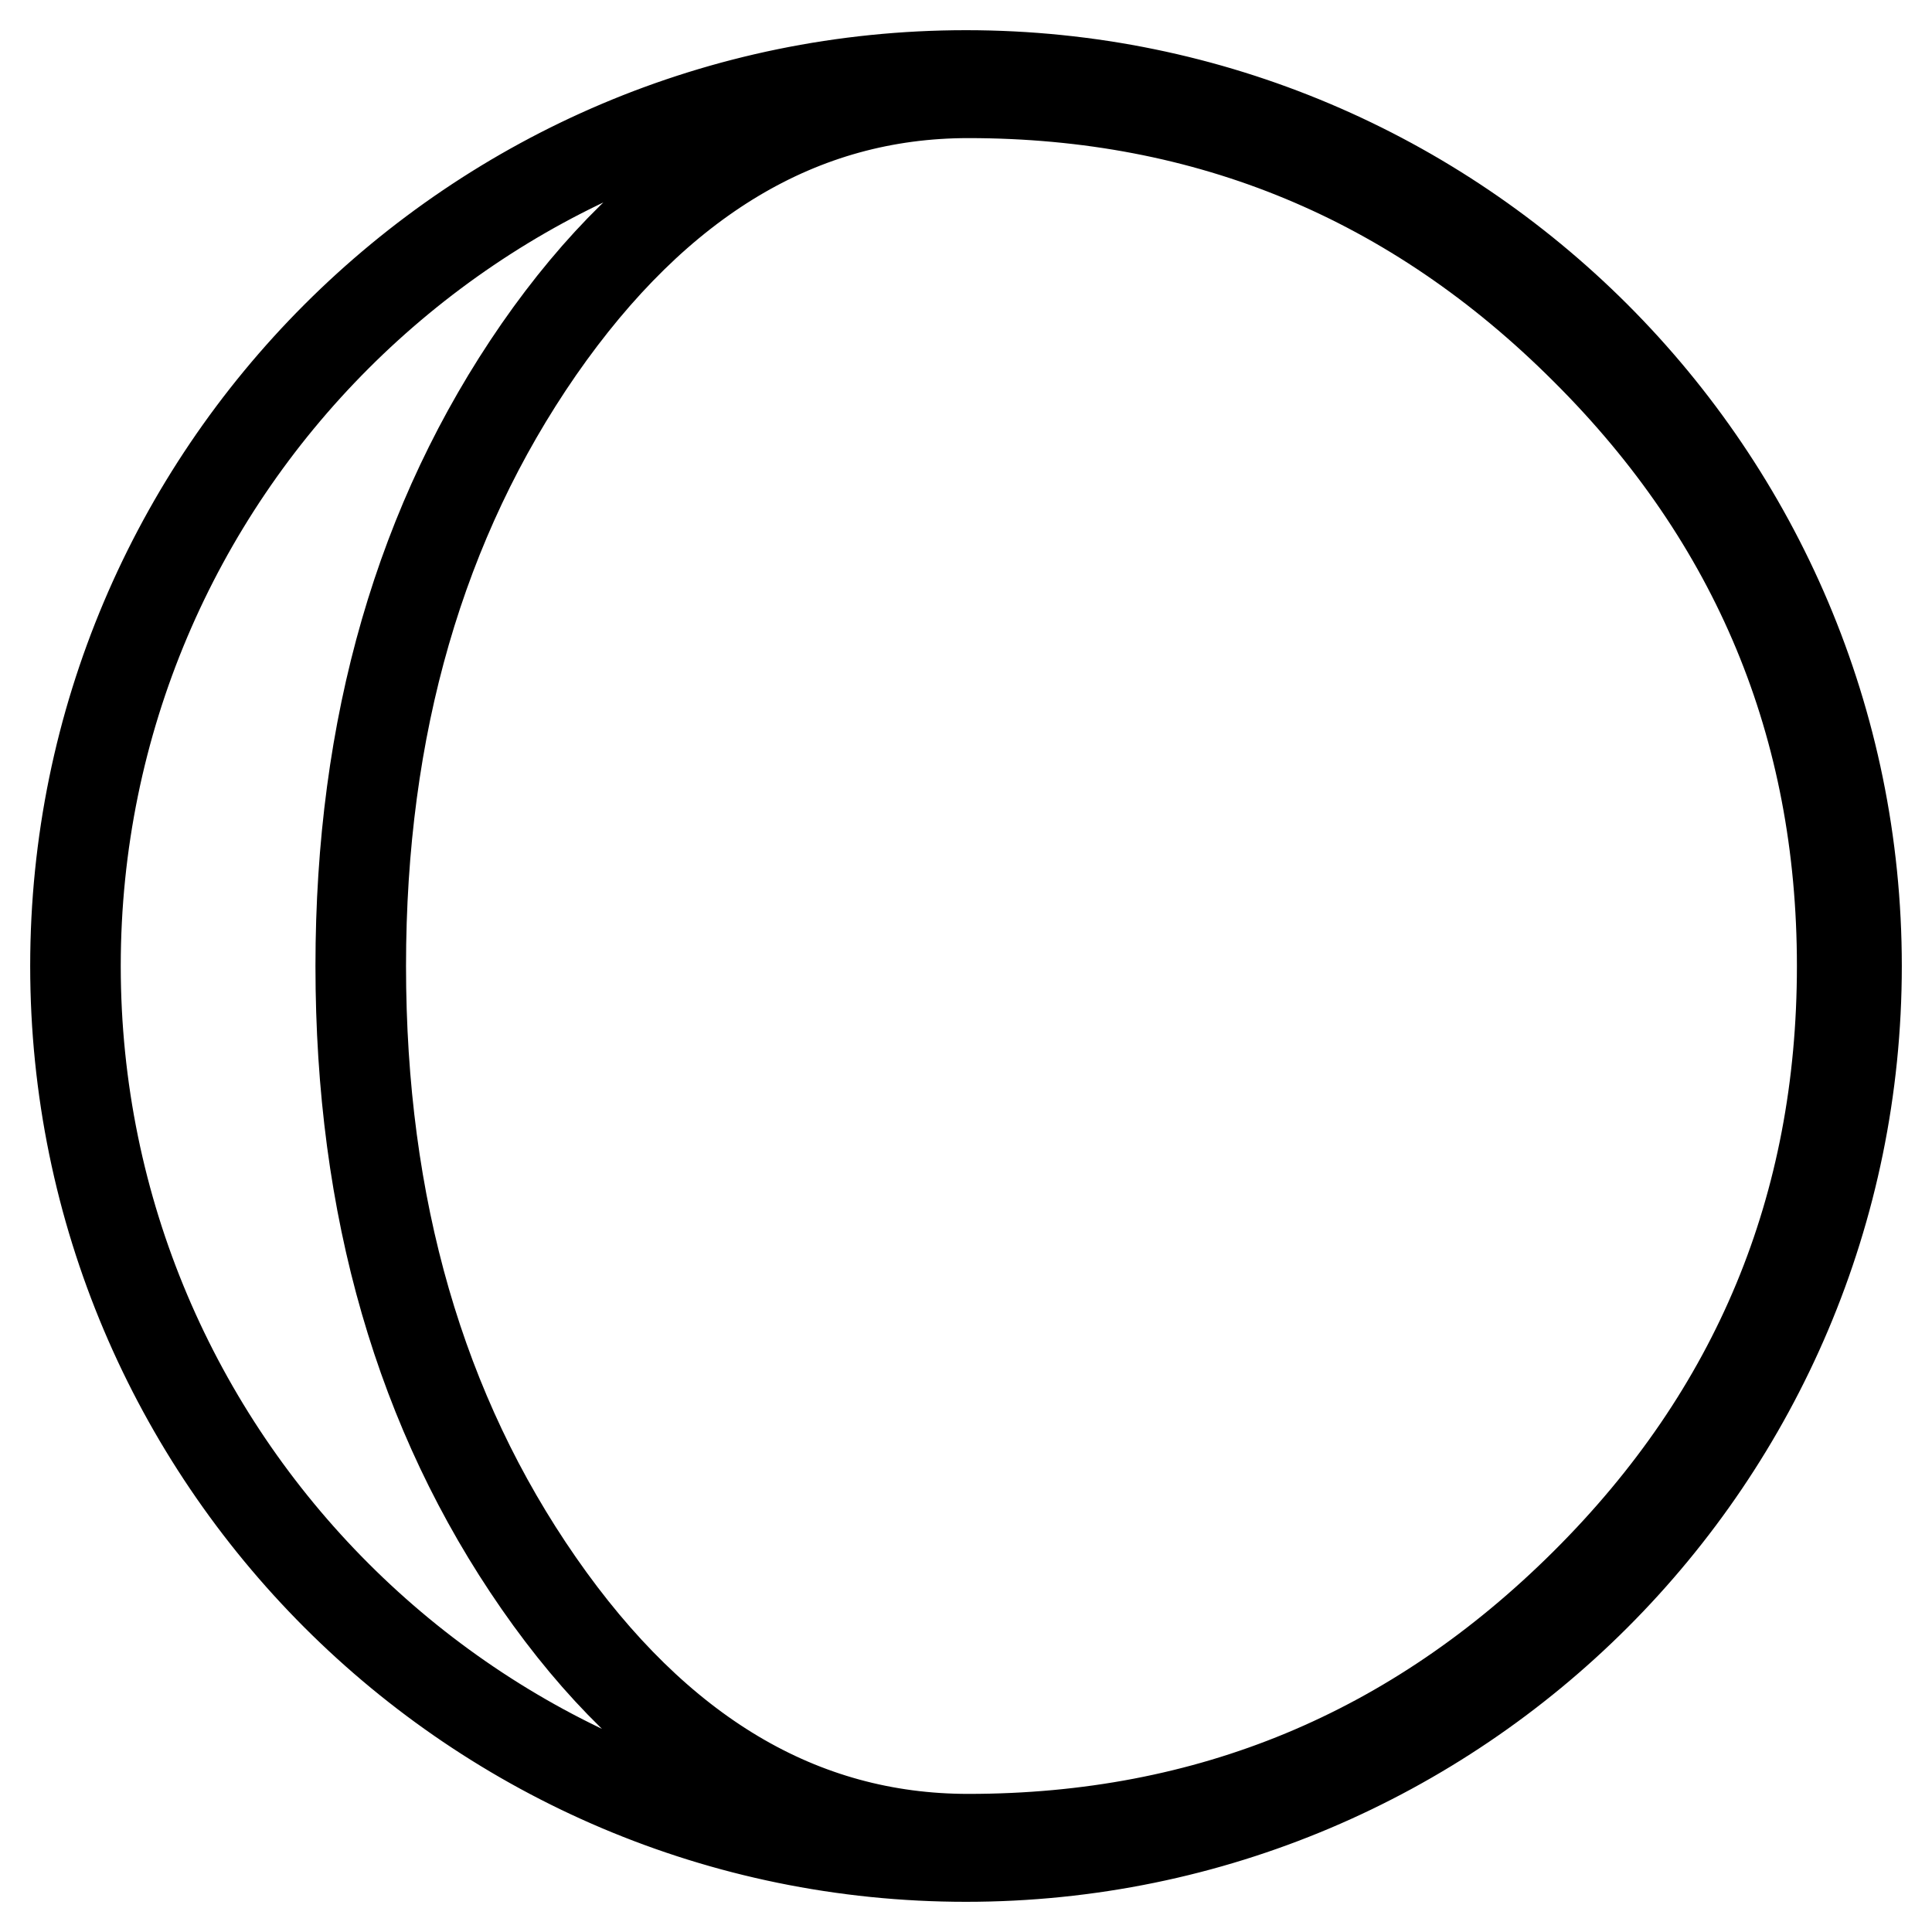 <?xml version="1.0" encoding="utf-8"?>
<!-- Svg Vector Icons : http://www.onlinewebfonts.com/icon -->
<!DOCTYPE svg PUBLIC "-//W3C//DTD SVG 1.1//EN" "http://www.w3.org/Graphics/SVG/1.1/DTD/svg11.dtd">
<svg version="1.1" xmlns="http://www.w3.org/2000/svg" xmlns:xlink="http://www.w3.org/1999/xlink" x="0px" y="0px" viewBox="0 0 256 256" enable-background="new 0 0 256 256" xml:space="preserve">
<g><g><g><path stroke-width="12" fill-opacity="0" stroke="#000000"  d="M128,10C62.9,10,10,62.9,10,128c0,65.1,52.9,118,118,118c65.1,0,118-52.9,118-118C246,62.9,193.1,10,128,10z M210.1,209.8c-22.7,22.6-49.9,33.9-81.8,33.9c-22.2,0-41.2-11.3-56.9-33.9c-15.7-22.6-23.6-49.8-23.6-81.8c0-31.8,7.9-59,23.6-81.7c15.7-22.6,34.7-34,56.9-34c31.8,0,59.1,11.3,81.8,34c22.7,22.6,34,49.9,34,81.7C244.1,159.9,232.8,187.2,210.1,209.8z"/></g><g></g><g></g><g></g><g></g><g></g><g></g><g></g><g></g><g></g><g></g><g></g><g></g><g></g><g></g><g></g></g></g>
</svg>